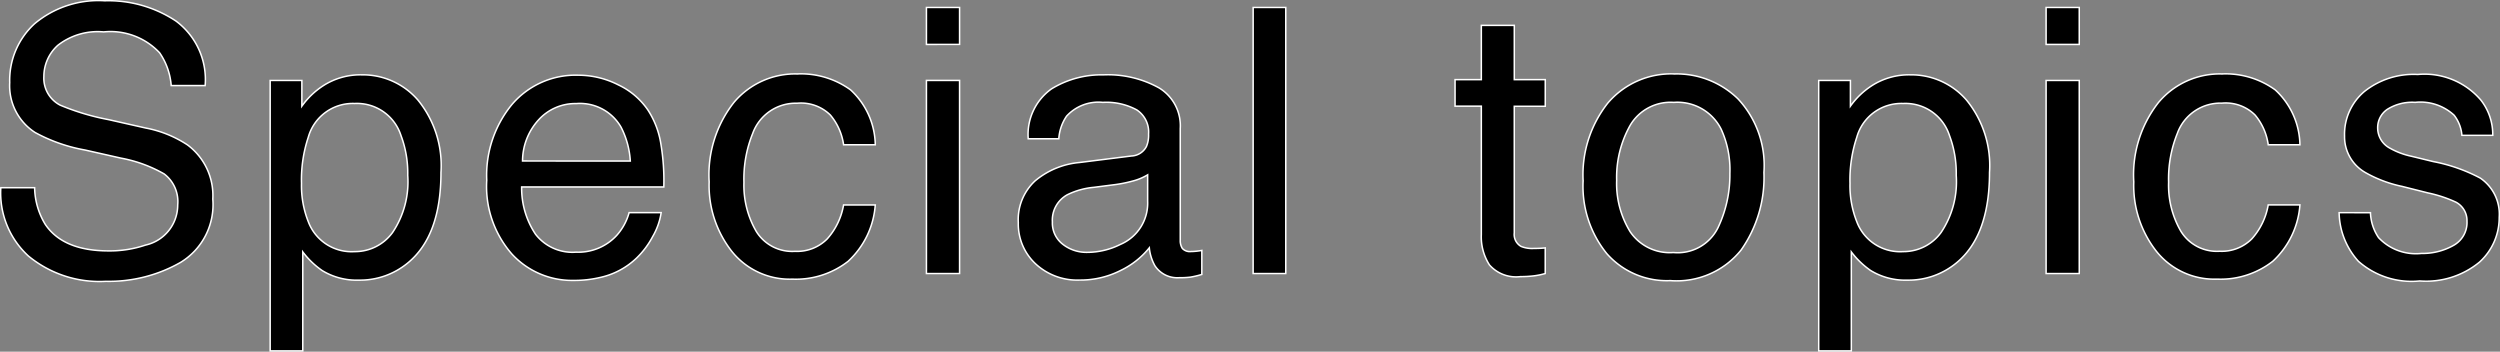 <svg xmlns="http://www.w3.org/2000/svg" width="148.271" height="20.855" viewBox="0 0 148.271 20.855">
  <rect x="0" y="0" width="148.271" height="20.855" fill="#808080" stroke="none"/>
  <path id="パス_2285" data-name="パス 2285" d="M3.072-5.092a4.313,4.313,0,0,0,.634,2.181Q4.77-1.343,7.455-1.343a6.636,6.636,0,0,0,2.191-.344,2.435,2.435,0,0,0,1.912-2.385,2.059,2.059,0,0,0-.806-1.837A8.135,8.135,0,0,0,8.2-6.843L6.059-7.326A9.68,9.68,0,0,1,3.094-8.368a3.3,3.3,0,0,1-1.5-2.954,4.549,4.549,0,0,1,1.472-3.491,5.9,5.9,0,0,1,4.168-1.364,7.239,7.239,0,0,1,4.216,1.2,4.323,4.323,0,0,1,1.735,3.83H11.172a3.954,3.954,0,0,0-.687-1.944A3.994,3.994,0,0,0,7.165-14.33a3.84,3.84,0,0,0-2.718.795,2.488,2.488,0,0,0-.827,1.848,1.8,1.8,0,0,0,.967,1.7,14.188,14.188,0,0,0,2.868.859l2.213.5a6.78,6.78,0,0,1,2.471,1,3.741,3.741,0,0,1,1.5,3.212A4.009,4.009,0,0,1,11.736-.666,8.539,8.539,0,0,1,7.3.462,6.626,6.626,0,0,1,2.7-1.042a5.074,5.074,0,0,1-1.633-4.05ZM22.047-1.3A2.759,2.759,0,0,0,24.3-2.433a5.393,5.393,0,0,0,.9-3.389,6.326,6.326,0,0,0-.4-2.363,2.743,2.743,0,0,0-2.75-1.9A2.742,2.742,0,0,0,19.3-8.078a7.961,7.961,0,0,0-.4,2.729,5.784,5.784,0,0,0,.4,2.267A2.742,2.742,0,0,0,22.047-1.3ZM17.041-11.451h1.88v1.525a4.693,4.693,0,0,1,1.268-1.214,4.08,4.08,0,0,1,2.3-.645,4.323,4.323,0,0,1,3.319,1.5A6.14,6.14,0,0,1,27.171-6q0,3.76-1.966,5.371a4.441,4.441,0,0,1-2.9,1.021,3.937,3.937,0,0,1-2.181-.569,5.024,5.024,0,0,1-1.149-1.106V4.587H17.041Zm18.277-.312a5.248,5.248,0,0,1,2.374.575A4.378,4.378,0,0,1,39.443-9.7a5.133,5.133,0,0,1,.773,2.03,13.283,13.283,0,0,1,.172,2.535H31.956a4.921,4.921,0,0,0,.827,2.809,2.77,2.77,0,0,0,2.4,1.058,3.1,3.1,0,0,0,2.417-1,3.368,3.368,0,0,0,.73-1.343h1.9a4,4,0,0,1-.5,1.413,5.024,5.024,0,0,1-.951,1.273A4.506,4.506,0,0,1,36.6.236a6.625,6.625,0,0,1-1.579.172,4.845,4.845,0,0,1-3.642-1.563,6.081,6.081,0,0,1-1.493-4.377,6.612,6.612,0,0,1,1.5-4.5A4.961,4.961,0,0,1,35.318-11.763ZM38.4-6.671a5.01,5.01,0,0,0-.548-2.009,2.808,2.808,0,0,0-2.653-1.4,2.941,2.941,0,0,0-2.234.961,3.632,3.632,0,0,0-.956,2.444Zm9.9-5.167a5.016,5.016,0,0,1,3.164.945,4.529,4.529,0,0,1,1.466,3.255h-1.88A3.47,3.47,0,0,0,50.265-9.4a2.477,2.477,0,0,0-1.966-.7,2.716,2.716,0,0,0-2.643,1.8,7.169,7.169,0,0,0-.516,2.89,5.438,5.438,0,0,0,.73,2.911,2.506,2.506,0,0,0,2.3,1.182,2.514,2.514,0,0,0,1.907-.736,4.046,4.046,0,0,0,.972-2.014h1.88A5.046,5.046,0,0,1,51.318-.725,5.027,5.027,0,0,1,48.02.333a4.4,4.4,0,0,1-3.6-1.649,6.311,6.311,0,0,1-1.343-4.12,6.94,6.94,0,0,1,1.472-4.716A4.755,4.755,0,0,1,48.3-11.838Zm7.663.387h1.966V0H55.963Zm0-4.329h1.966v2.191H55.963Zm7.47,12.719a1.592,1.592,0,0,0,.612,1.321,2.27,2.27,0,0,0,1.45.483,4.409,4.409,0,0,0,1.977-.473A2.66,2.66,0,0,0,69.083-4.3V-5.854a3.308,3.308,0,0,1-.913.376,7.781,7.781,0,0,1-1.1.215l-1.171.15a4.478,4.478,0,0,0-1.579.44A1.716,1.716,0,0,0,63.433-3.062Zm4.684-3.91a1.05,1.05,0,0,0,.892-.559,1.7,1.7,0,0,0,.129-.741,1.57,1.57,0,0,0-.7-1.434,3.775,3.775,0,0,0-2.014-.446,2.559,2.559,0,0,0-2.148.816,2.686,2.686,0,0,0-.462,1.343H62a3.322,3.322,0,0,1,1.38-2.959,5.667,5.667,0,0,1,3.078-.833,6.262,6.262,0,0,1,3.3.773A2.624,2.624,0,0,1,71.017-8.6v6.628a.849.849,0,0,0,.124.483.6.6,0,0,0,.521.183q.129,0,.29-.016t.344-.048V.054a5.385,5.385,0,0,1-.687.161,5.024,5.024,0,0,1-.645.032,1.59,1.59,0,0,1-1.45-.709,2.736,2.736,0,0,1-.333-1.063,4.919,4.919,0,0,1-1.7,1.343,5.25,5.25,0,0,1-2.438.569,3.626,3.626,0,0,1-2.616-.972,3.229,3.229,0,0,1-1.015-2.433,3.134,3.134,0,0,1,1-2.481,4.753,4.753,0,0,1,2.621-1.085Zm7.223-8.809h1.934V0H75.339Zm13.533,1.063h1.955V-11.5h1.837v1.579H90.827v7.509a.813.813,0,0,0,.408.806,1.735,1.735,0,0,0,.752.118q.14,0,.3-.005t.376-.027V0a4.317,4.317,0,0,1-.693.14,6.587,6.587,0,0,1-.779.043A2.1,2.1,0,0,1,89.356-.51a3.079,3.079,0,0,1-.483-1.8V-9.926H87.315V-11.5h1.558ZM100.263-1.246A2.667,2.667,0,0,0,102.9-2.7a7.252,7.252,0,0,0,.714-3.239,5.767,5.767,0,0,0-.516-2.621,2.9,2.9,0,0,0-2.814-1.59A2.775,2.775,0,0,0,97.707-8.8,6.274,6.274,0,0,0,96.9-5.532a5.457,5.457,0,0,0,.806,3.062A2.838,2.838,0,0,0,100.263-1.246Zm.075-10.592a5.21,5.21,0,0,1,3.76,1.482,5.789,5.789,0,0,1,1.536,4.361,7.483,7.483,0,0,1-1.354,4.6,4.9,4.9,0,0,1-4.2,1.815A4.742,4.742,0,0,1,96.31-1.187a6.343,6.343,0,0,1-1.4-4.313,6.863,6.863,0,0,1,1.472-4.619A4.939,4.939,0,0,1,100.338-11.838ZM113.889-1.3a2.759,2.759,0,0,0,2.25-1.133,5.393,5.393,0,0,0,.9-3.389,6.326,6.326,0,0,0-.4-2.363,2.743,2.743,0,0,0-2.75-1.9,2.742,2.742,0,0,0-2.75,2.009,7.961,7.961,0,0,0-.4,2.729,5.784,5.784,0,0,0,.4,2.267A2.742,2.742,0,0,0,113.889-1.3Zm-5.006-10.151h1.88v1.525a4.693,4.693,0,0,1,1.268-1.214,4.08,4.08,0,0,1,2.3-.645,4.323,4.323,0,0,1,3.319,1.5A6.14,6.14,0,0,1,119.013-6q0,3.76-1.966,5.371a4.441,4.441,0,0,1-2.9,1.021,3.937,3.937,0,0,1-2.181-.569,5.024,5.024,0,0,1-1.149-1.106V4.587h-1.934Zm13.486,0h1.966V0h-1.966Zm0-4.329h1.966v2.191h-1.966Zm10.424,3.942a5.016,5.016,0,0,1,3.164.945,4.529,4.529,0,0,1,1.466,3.255h-1.88a3.47,3.47,0,0,0-.784-1.767,2.477,2.477,0,0,0-1.966-.7,2.716,2.716,0,0,0-2.643,1.8,7.169,7.169,0,0,0-.516,2.89,5.438,5.438,0,0,0,.73,2.911,2.506,2.506,0,0,0,2.3,1.182,2.514,2.514,0,0,0,1.907-.736,4.046,4.046,0,0,0,.972-2.014h1.88a5.046,5.046,0,0,1-1.611,3.346,5.027,5.027,0,0,1-3.3,1.058,4.4,4.4,0,0,1-3.6-1.649,6.311,6.311,0,0,1-1.343-4.12,6.94,6.94,0,0,1,1.472-4.716A4.755,4.755,0,0,1,132.793-11.838Zm8.813,8.229a2.812,2.812,0,0,0,.483,1.482,3.038,3.038,0,0,0,2.535.935,3.739,3.739,0,0,0,1.891-.467,1.552,1.552,0,0,0,.816-1.445,1.236,1.236,0,0,0-.655-1.128,7.791,7.791,0,0,0-1.654-.548l-1.536-.387a7.494,7.494,0,0,1-2.17-.816,2.44,2.44,0,0,1-1.246-2.17,3.315,3.315,0,0,1,1.176-2.643,4.692,4.692,0,0,1,3.164-1.01,4.392,4.392,0,0,1,3.749,1.525,3.31,3.31,0,0,1,.7,2.084H147.03a2.237,2.237,0,0,0-.462-1.192,2.946,2.946,0,0,0-2.31-.763,2.761,2.761,0,0,0-1.66.419,1.313,1.313,0,0,0-.564,1.106,1.362,1.362,0,0,0,.741,1.2,4.454,4.454,0,0,0,1.268.473l1.278.312a9.884,9.884,0,0,1,2.793.978,2.588,2.588,0,0,1,1.128,2.331,3.552,3.552,0,0,1-1.166,2.653A4.962,4.962,0,0,1,144.528.44a4.763,4.763,0,0,1-3.636-1.166,4.408,4.408,0,0,1-1.144-2.884Z" transform="translate(-1.018 16.223)" stroke="#fff" stroke-width="0.09"/>
</svg>
